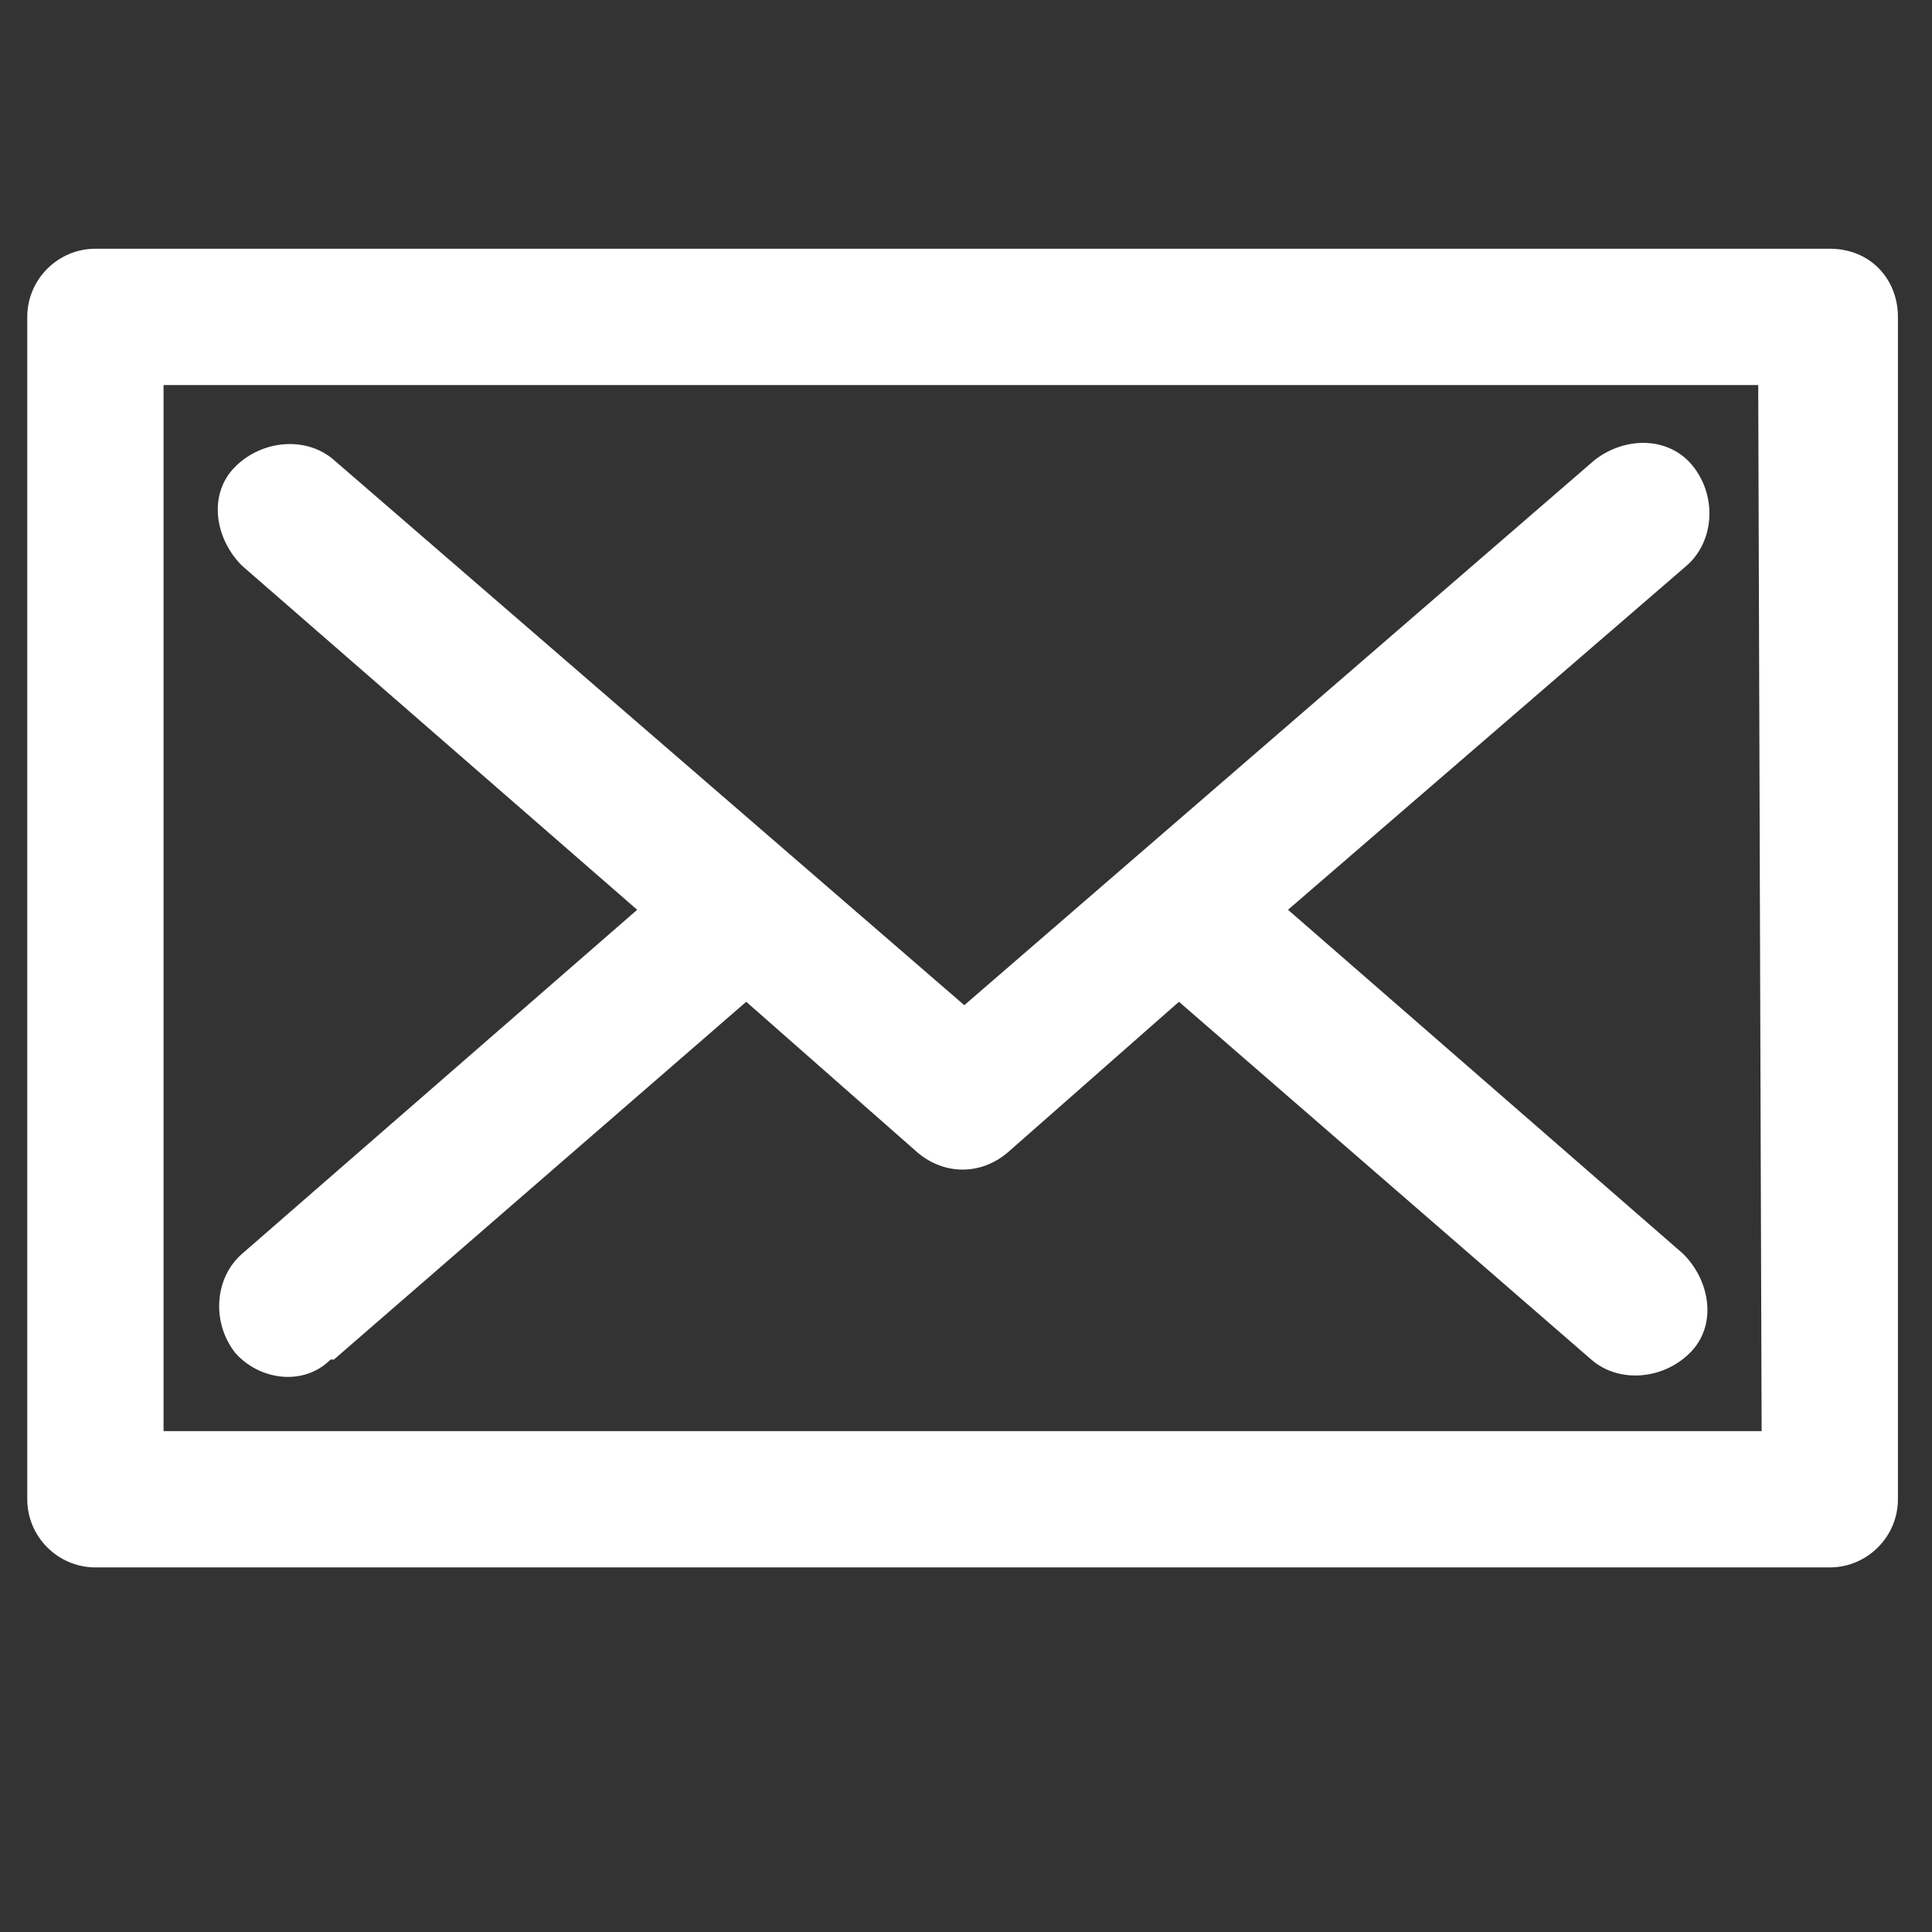 <svg id="Layer_1" xmlns="http://www.w3.org/2000/svg" viewBox="0 0 56.7 56.7"><rect x="0" y="0" width="56.7" height="56.7" fill="#333333" stroke="none"/><style>.st0{fill:#fff}</style><title>Untitled-7</title><path class="st0" d="M53.7 7.3H2.8c-1.1 0-2 .9-2 2V44c0 1.1.9 2 2 2h50.9c1.1 0 2-.9 2-2V9.3c0-1.1-.8-2-2-2zm-2 34.7H4.8V11.3h46.8l.1 30.7z"/><path class="st0" d="M6.9 39.7c.7.8 2 1 2.8.2h.1l12.1-10.5 5 4.4c.8.7 1.9.7 2.7 0l5-4.4 12.1 10.5c.8.7 2.1.6 2.9-.2s.6-2.1-.2-2.9L37.8 26.7l11.7-10.1c.8-.7.9-2 .2-2.9s-2-.9-2.9-.2l-18.5 16-18.5-16c-.8-.7-2.1-.6-2.9.2s-.6 2.1.2 2.9l11.6 10.1L7.1 36.8c-.8.7-.9 2-.2 2.9z"/></svg>